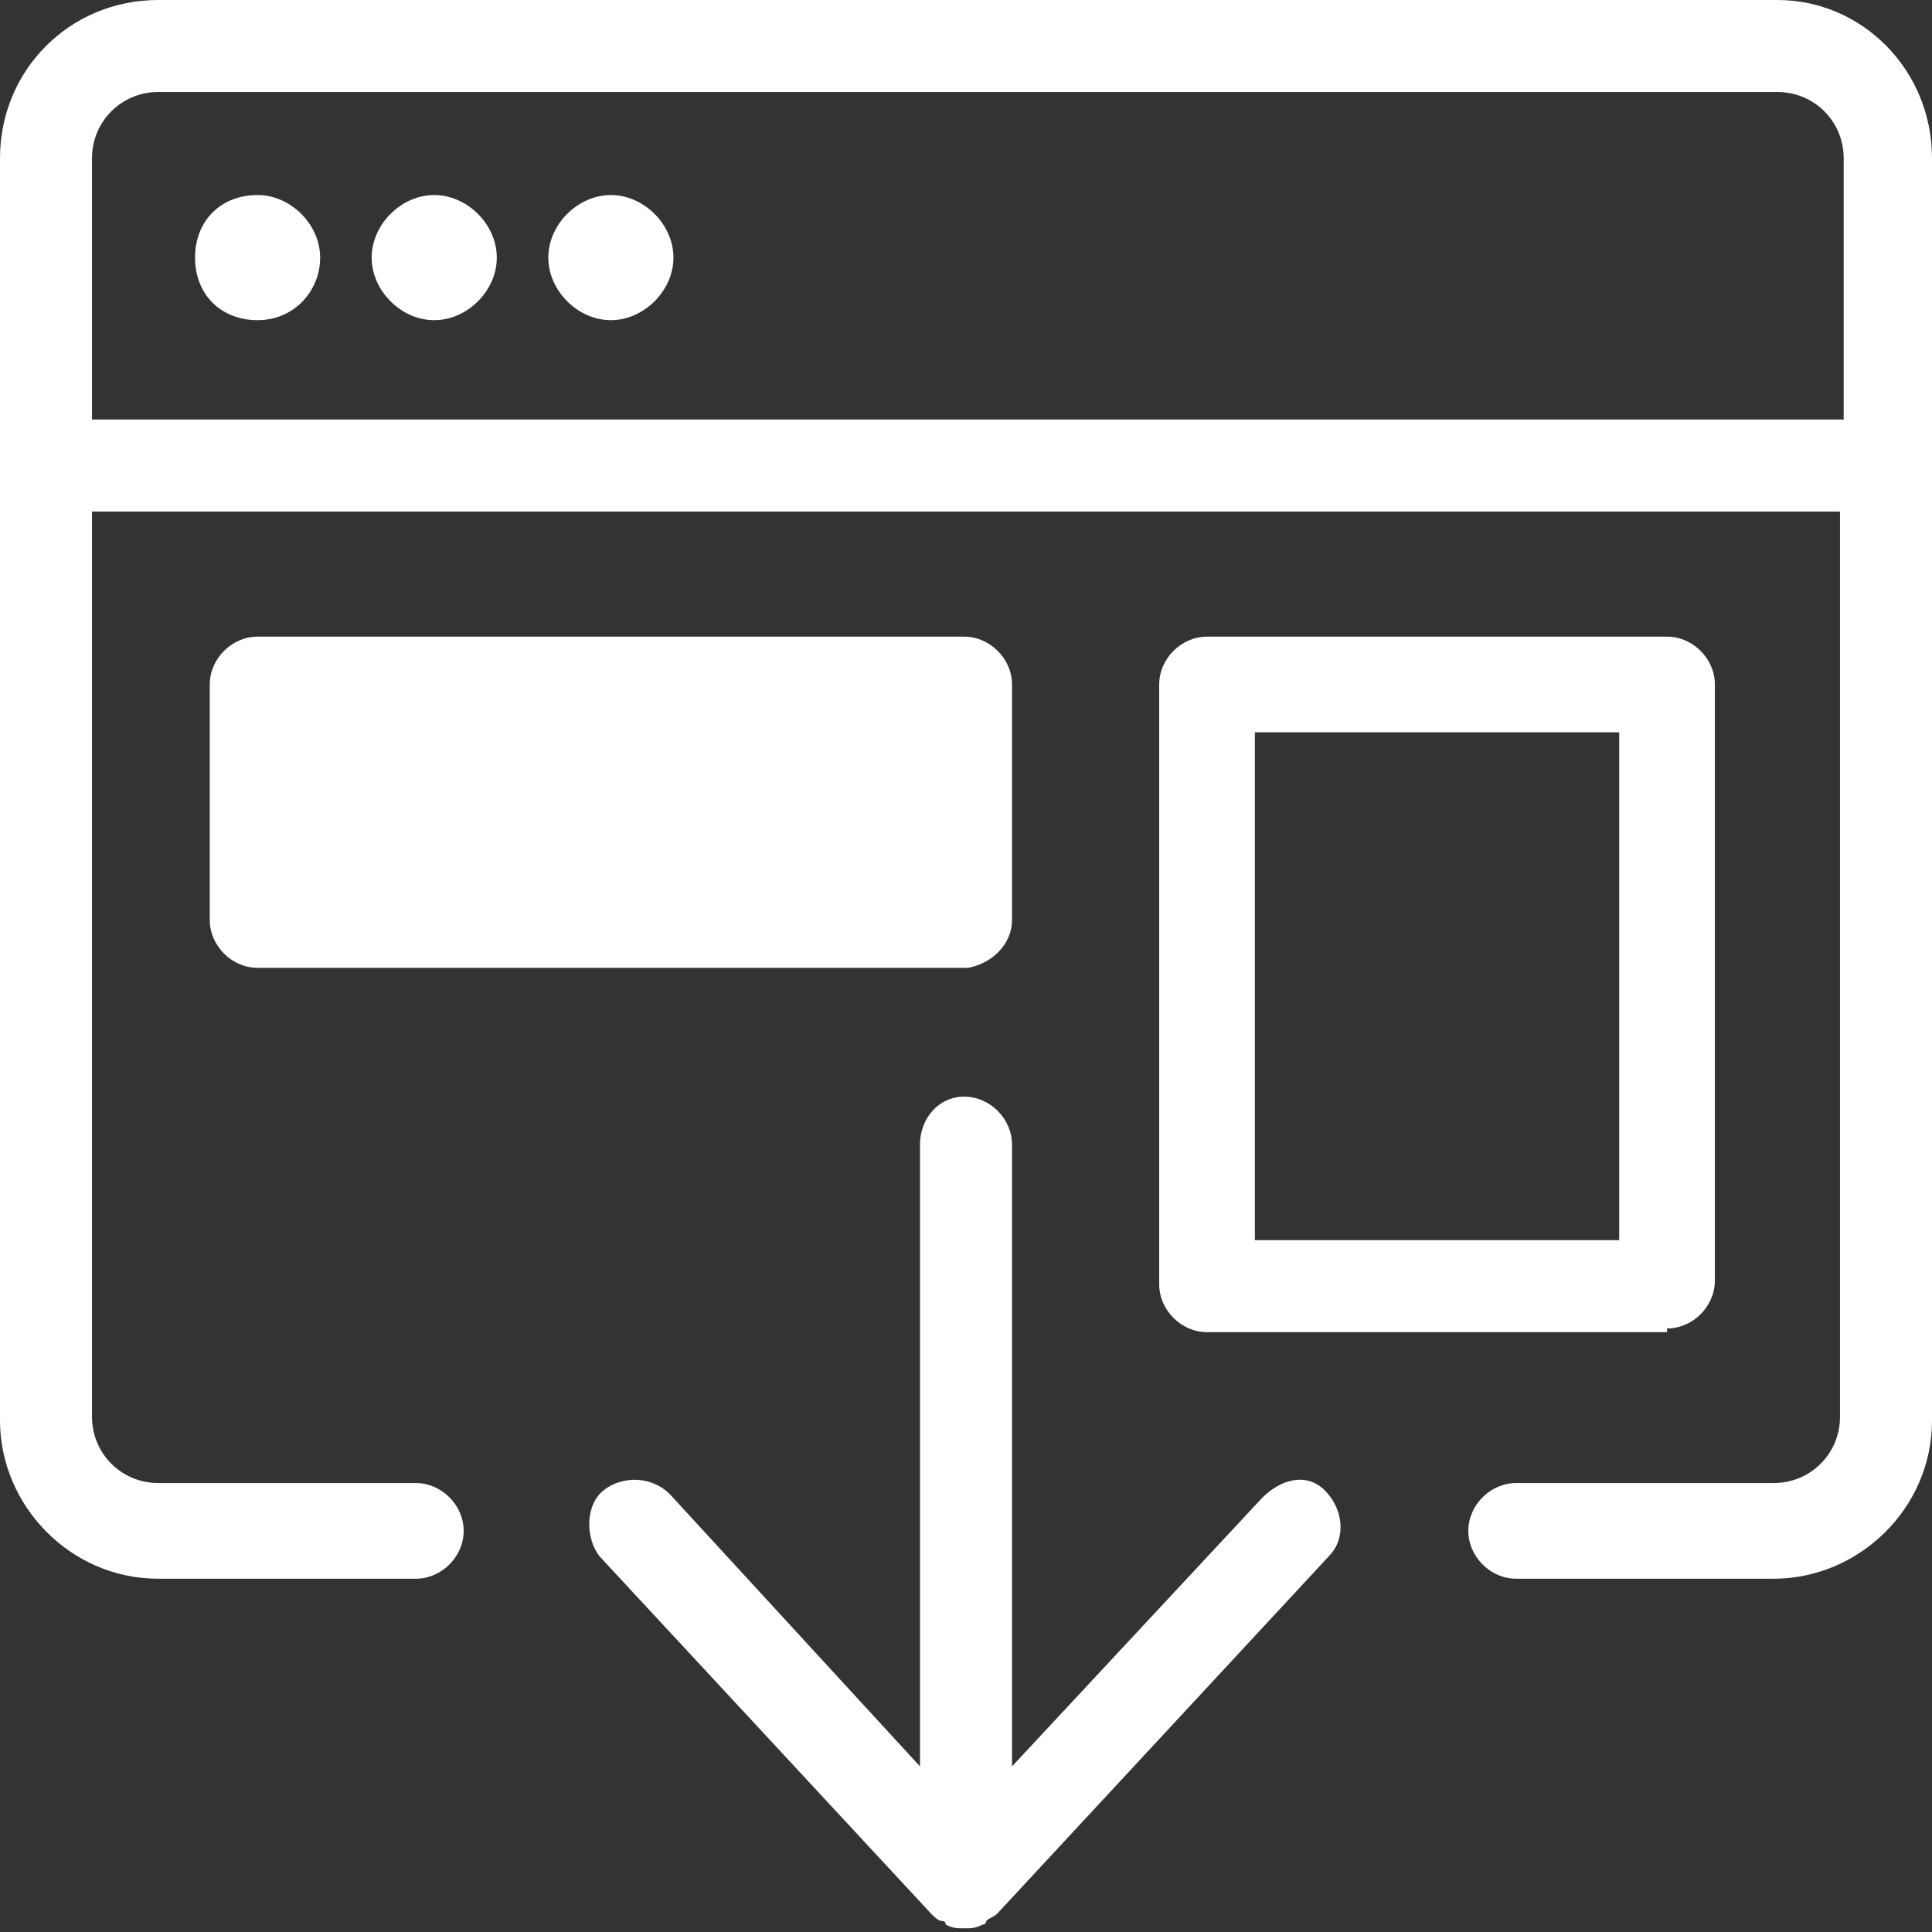 <svg xmlns="http://www.w3.org/2000/svg" viewBox="0 0 52.5 52.5"><rect x="0" y="0" width="52.5" height="52.5" fill="#333333" stroke="none"/><path d="M34.3 40.7L27.5 48V31.1c0-.7-.6-1.3-1.3-1.3s-1.2.6-1.2 1.3V48l-6.8-7.4c-.5-.5-1.3-.5-1.8-.1s-.5 1.3-.1 1.8l9 9.7c.1.1.2.2.3.2 0 0 .1 0 .1.1.2.1.3.1.5.1s.3 0 .5-.1c0 0 .1 0 .1-.1.1-.1.2-.1.3-.2l9-9.7c.5-.5.4-1.3-.1-1.8s-1.2-.3-1.7.2zM27.5 25v-6.4c0-.7-.6-1.3-1.3-1.3H7c-.7 0-1.3.6-1.3 1.3V25c0 .7.6 1.3 1.3 1.3h19.3c.6-.1 1.2-.6 1.2-1.3zM7 5.3C6 5.3 5.3 6 5.3 7S6 8.7 7 8.7 8.7 7.9 8.7 7 7.9 5.3 7 5.3zm9.6 0c-.9 0-1.7.8-1.7 1.7s.8 1.7 1.7 1.7 1.7-.8 1.7-1.7-.8-1.7-1.7-1.7zm-4.8 0c-.9 0-1.7.8-1.7 1.7s.8 1.7 1.7 1.7 1.7-.8 1.7-1.7-.8-1.7-1.7-1.7zM48.3 0h-44C1.9 0 0 1.9 0 4.3v34.3c0 2.3 1.9 4.3 4.3 4.3h7c.7 0 1.3-.6 1.3-1.3s-.6-1.3-1.3-1.3h-7c-1 0-1.8-.8-1.8-1.8V13.9H50v24.6c0 1-.8 1.8-1.8 1.8h-7c-.7 0-1.3.6-1.3 1.3s.6 1.3 1.3 1.3h7c2.3 0 4.3-1.9 4.3-4.3V4.3c0-2.4-1.9-4.3-4.2-4.3zM50 11.4H2.5V4.3c0-1 .8-1.8 1.8-1.8h44c1 0 1.8.8 1.8 1.8v7.1zm-4.7 24.7c.7 0 1.3-.6 1.3-1.3V18.6c0-.7-.6-1.3-1.3-1.3H32.8c-.7 0-1.3.6-1.3 1.3v16.3c0 .7.6 1.3 1.3 1.3h12.5zM34.1 19.9H44v13.8h-9.9V19.9z" fill="#fff"/></svg>